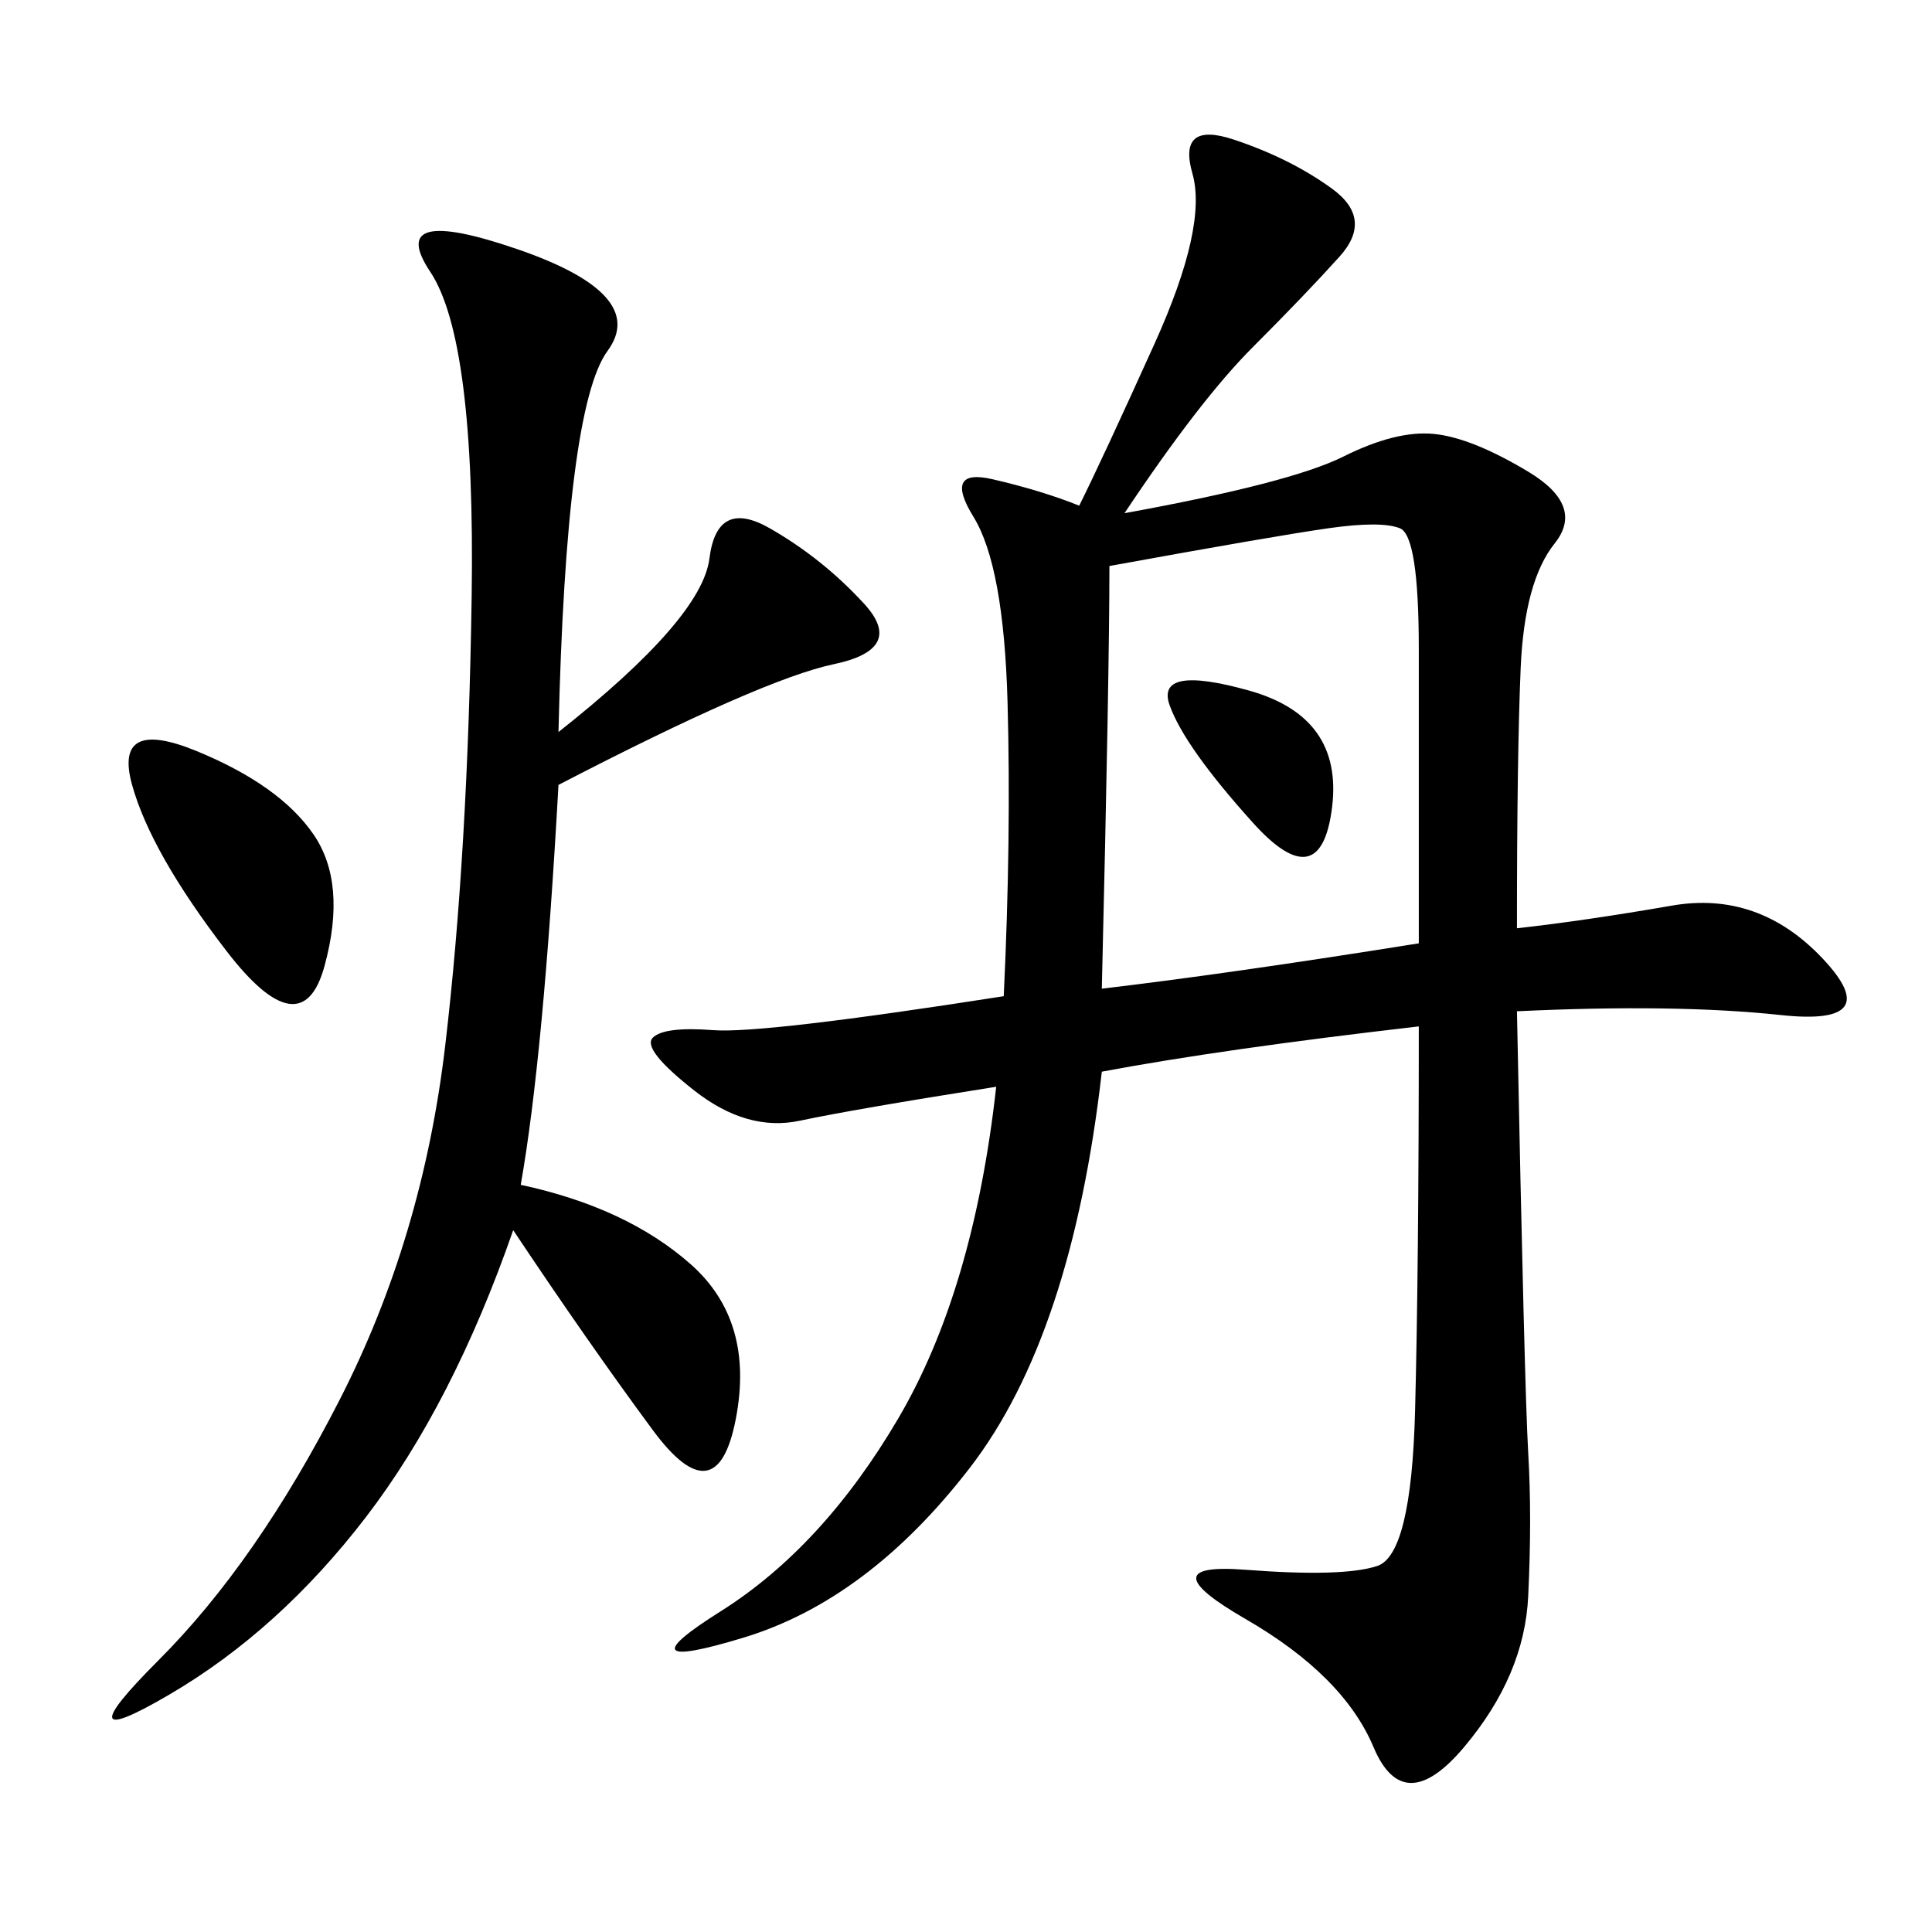 <svg xmlns="http://www.w3.org/2000/svg" xmlns:xlink="http://www.w3.org/1999/xlink" width="300" height="300"><path d="M174.61 79.69Q200.39 75 208.59 70.90Q216.80 66.80 222.66 67.38Q228.52 67.97 237.30 73.24Q246.09 78.52 241.41 84.38Q236.72 90.23 236.13 103.71Q235.55 117.19 235.55 144.14L235.55 144.14Q246.09 142.97 259.57 140.63Q273.05 138.28 283.01 148.83Q292.97 159.38 276.56 157.62Q260.16 155.86 235.55 157.03L235.55 157.03Q236.72 215.63 237.30 225.59Q237.89 235.55 237.30 247.85Q236.72 260.16 227.34 271.29Q217.97 282.42 213.28 271.29Q208.59 260.16 193.36 251.37Q178.13 242.58 193.36 243.75Q208.59 244.92 213.87 243.16Q219.14 241.41 219.73 219.14Q220.31 196.88 220.31 159.38L220.31 159.38Q189.84 162.89 171.09 166.41L171.09 166.41Q166.41 207.42 150.59 227.93Q134.77 248.44 115.43 254.30Q96.09 260.16 111.91 250.20Q127.73 240.23 139.45 220.31Q151.17 200.39 154.69 168.75L154.69 168.75Q132.42 172.27 124.22 174.02Q116.02 175.78 107.81 169.34Q99.61 162.89 101.37 161.13Q103.13 159.38 110.74 159.96Q118.36 160.55 155.86 154.69L155.86 154.69Q157.03 130.08 156.45 108.98Q155.86 87.89 151.17 80.27Q146.48 72.66 154.10 74.41Q161.72 76.17 167.58 78.52L167.58 78.52Q171.09 71.48 179.30 53.32Q187.50 35.16 185.16 26.95Q182.81 18.75 191.60 21.68Q200.39 24.61 206.84 29.30Q213.28 33.98 208.01 39.84Q202.73 45.70 194.53 53.91Q186.33 62.11 174.61 79.69L174.61 79.69ZM86.72 113.67Q108.98 96.09 110.16 86.72Q111.33 77.34 119.53 82.03Q127.73 86.72 134.18 93.75Q140.63 100.78 129.49 103.13Q118.36 105.47 86.72 121.88L86.72 121.88Q84.38 164.06 80.86 183.98L80.86 183.98Q97.27 187.50 107.23 196.29Q117.19 205.08 114.26 220.31Q111.33 235.55 101.37 222.07Q91.41 208.59 79.69 191.02L79.69 191.02Q70.31 217.97 56.84 235.55Q43.36 253.13 26.37 263.09Q9.38 273.05 24.61 257.81Q39.84 242.58 52.73 217.38Q65.63 192.19 69.14 162.30Q72.66 132.42 73.24 92.58Q73.83 52.73 66.80 42.19Q59.77 31.64 80.27 38.67Q100.78 45.70 94.34 54.49Q87.89 63.28 86.72 113.67L86.72 113.67ZM171.09 153.52Q191.02 151.17 220.31 146.48L220.31 146.48L220.31 100.78Q220.31 83.20 217.38 82.03Q214.45 80.86 206.25 82.03Q198.05 83.20 172.27 87.89L172.27 87.89Q172.27 104.30 171.09 153.52L171.09 153.52ZM35.16 147.66Q23.44 132.42 20.51 121.88Q17.58 111.33 30.47 116.60Q43.36 121.88 48.63 129.49Q53.91 137.11 50.39 150Q46.88 162.89 35.16 147.66L35.16 147.66ZM194.53 127.73Q183.98 116.02 181.64 109.57Q179.30 103.13 193.95 107.23Q208.59 111.33 206.84 125.39Q205.08 139.45 194.53 127.73L194.53 127.73Z"/></svg>
